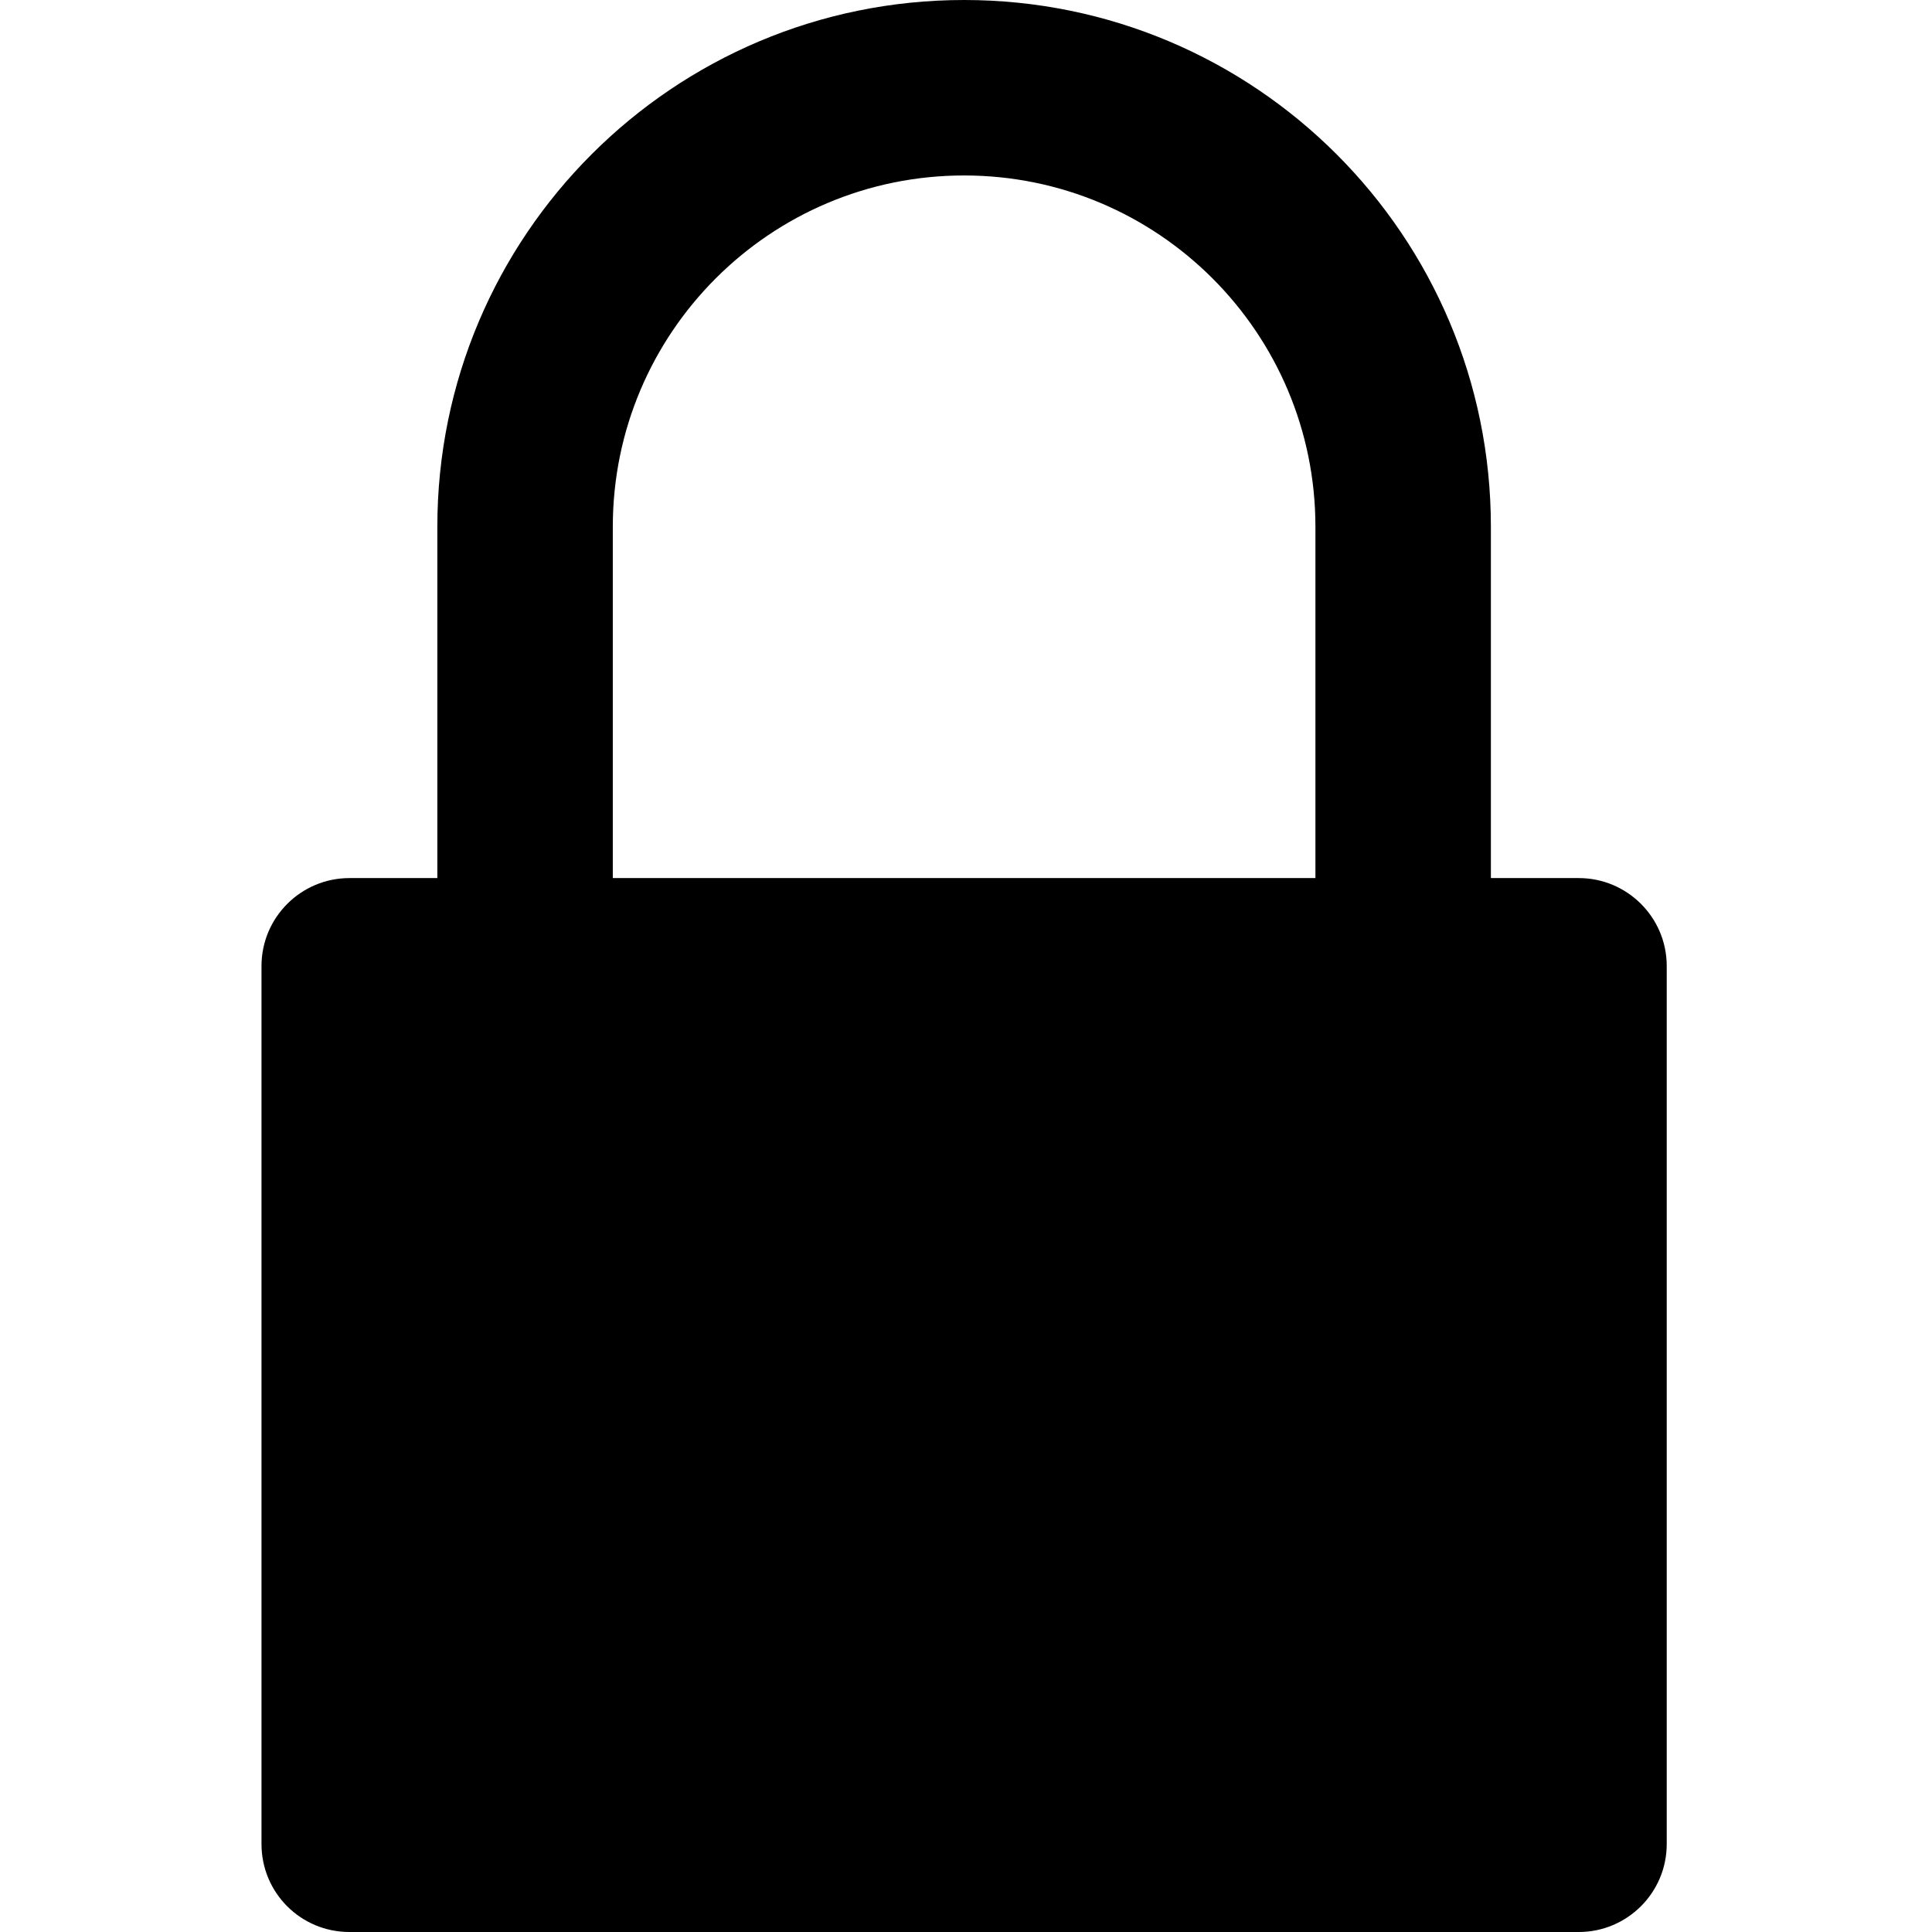 <?xml version="1.0" encoding="utf-8"?>

<!-- Uploaded to: SVG Repo, www.svgrepo.com, Generator: SVG Repo Mixer Tools -->
<svg fill="#000000" height="800px" width="800px" version="1.1" id="Layer_1" xmlns="http://www.w3.org/2000/svg" xmlns:xlink="http://www.w3.org/1999/xlink" 
	 viewBox="0 0 512 512" enable-background="new 0 0 512 512" xml:space="preserve">
<path d="M418.4,232.7h-23.3v-93.1C395.1,62.5,332.6,0,255.5,0S115.9,62.5,115.9,139.6v93.1H92.6c-12.8,0-23.3,10.4-23.3,23.3v232.7
	c0,12.9,10.4,23.3,23.3,23.3h325.8c12.8,0,23.3-10.4,23.3-23.3V256C441.7,243.1,431.2,232.7,418.4,232.7z M348.6,232.7H162.4v-93.1
	c0-51.4,41.7-93.1,93.1-93.1s93.1,41.7,93.1,93.1V232.7z"/>
</svg>